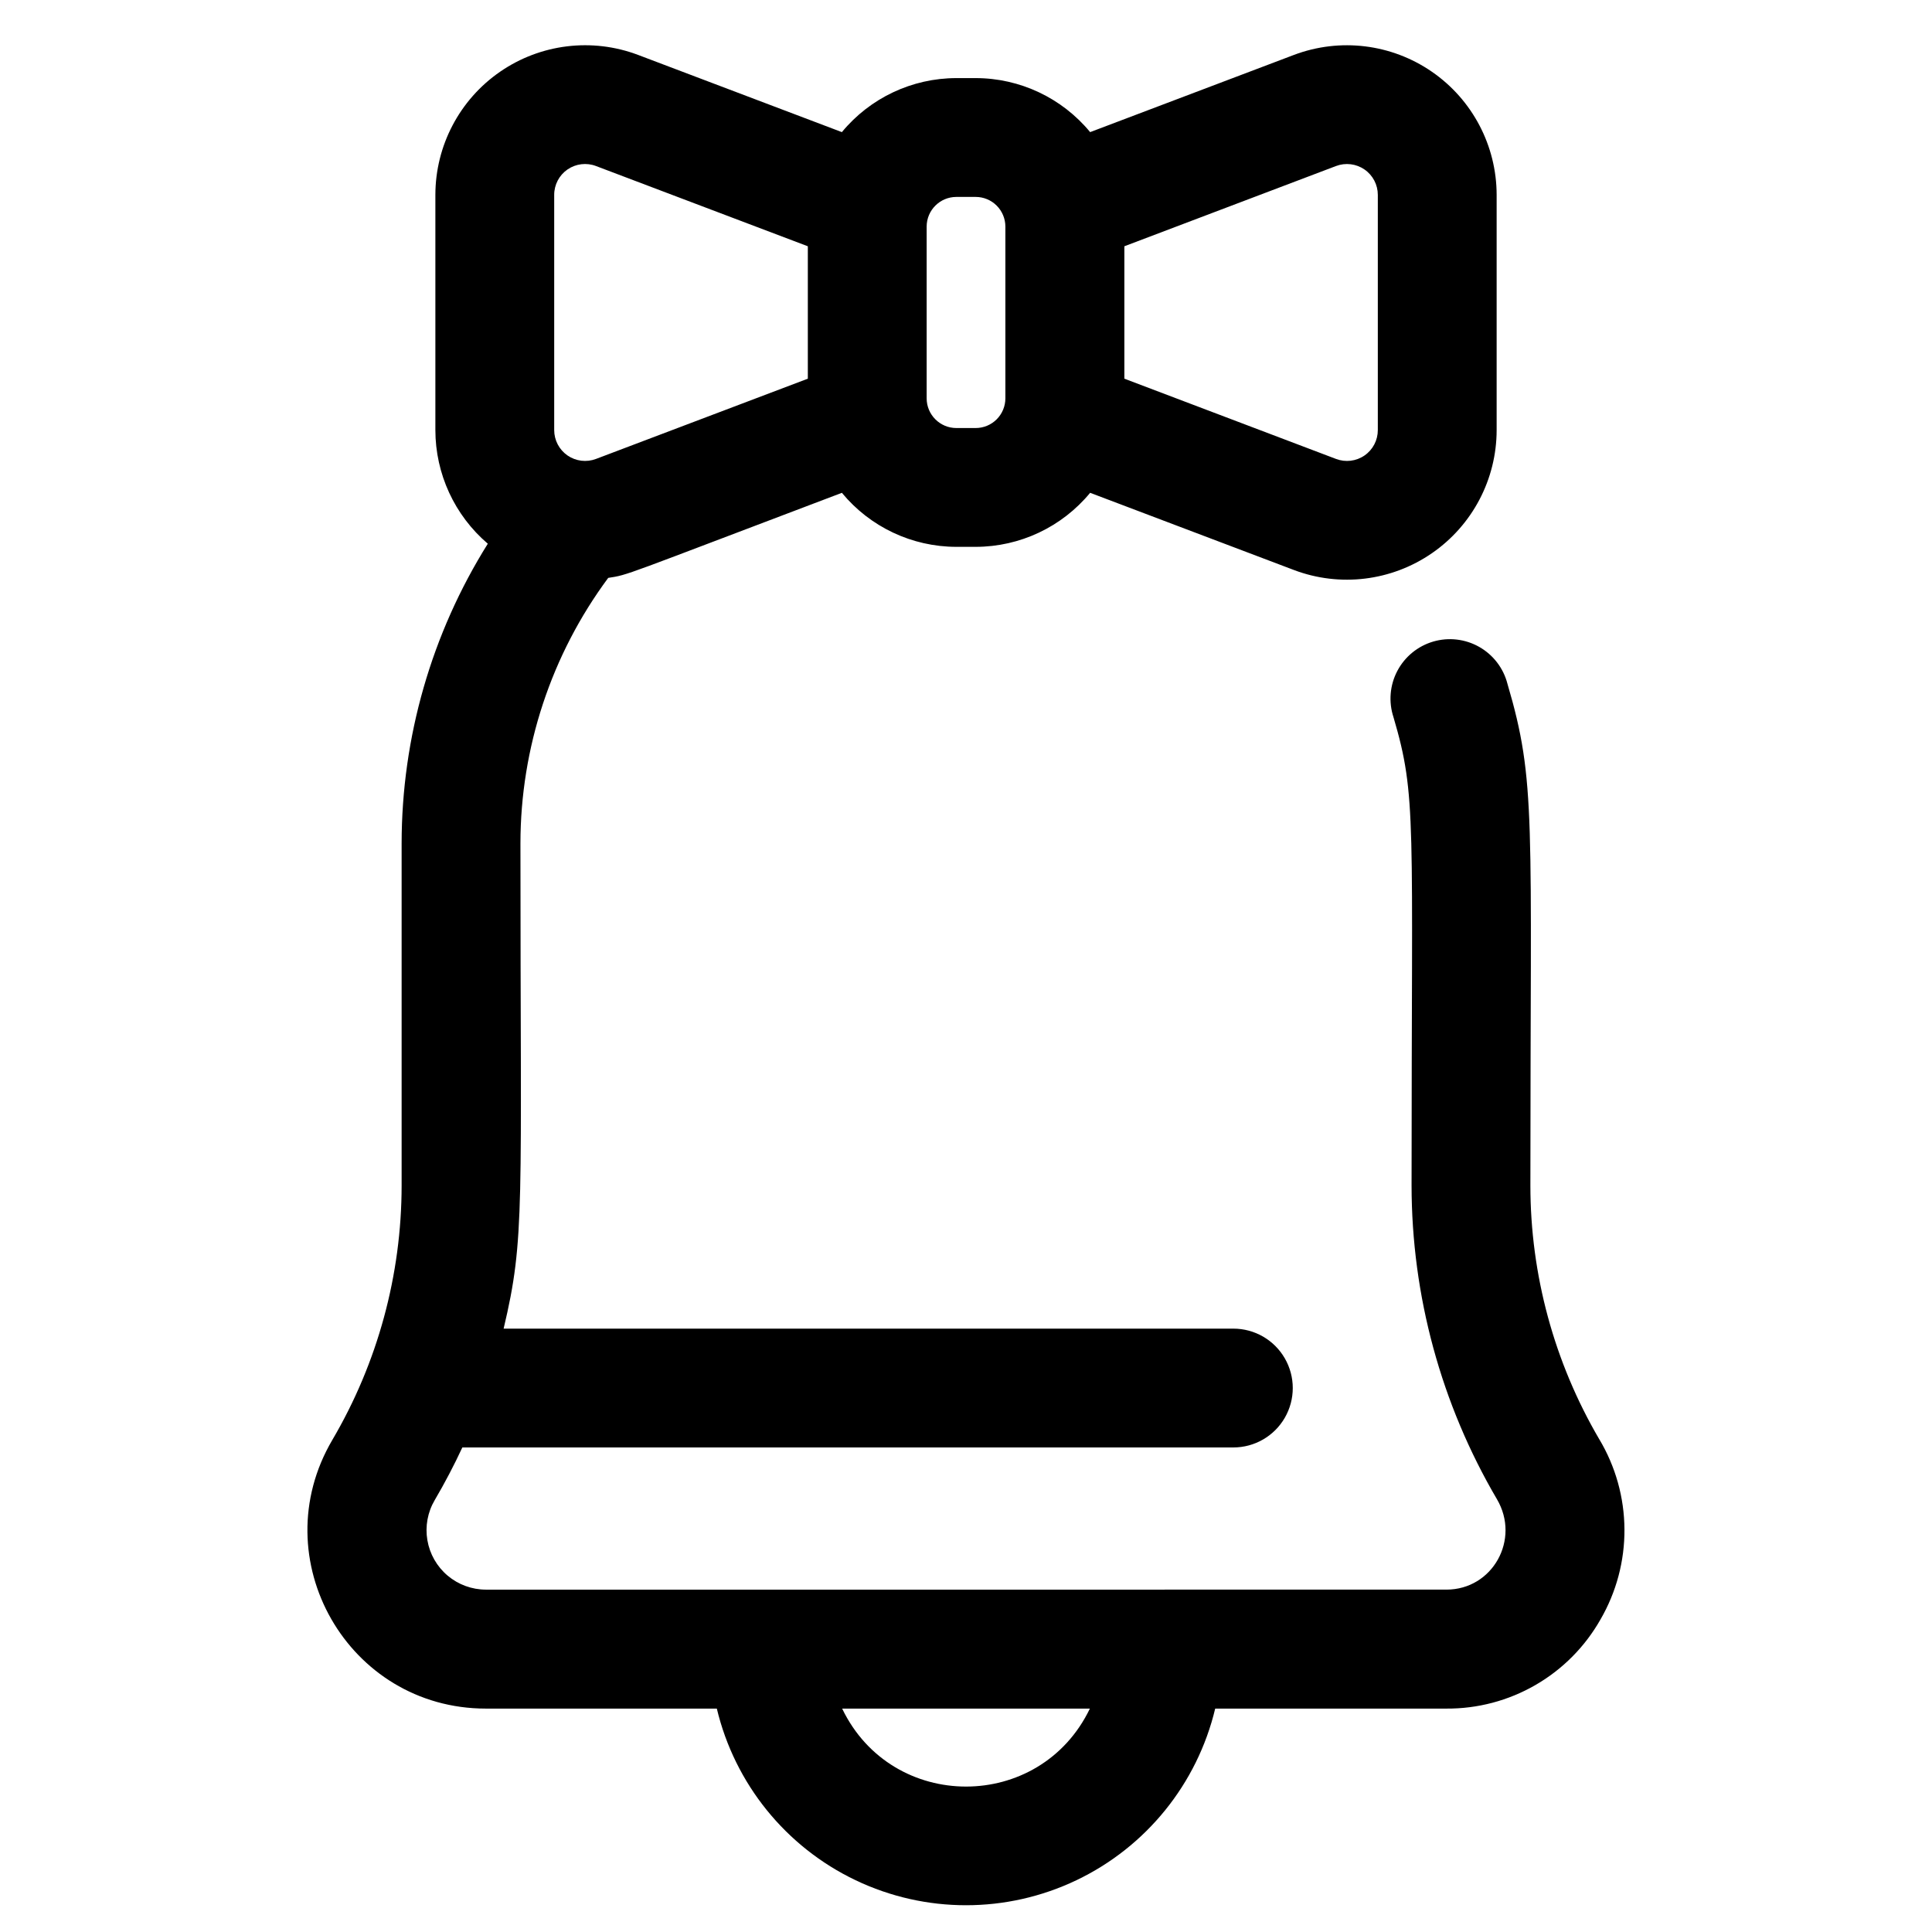 <?xml version="1.0" encoding="UTF-8"?>
<!-- Uploaded to: SVG Repo, www.svgrepo.com, Generator: SVG Repo Mixer Tools -->
<svg fill="#000000" width="800px" height="800px" version="1.1" viewBox="144 144 512 512" xmlns="http://www.w3.org/2000/svg">
 <path d="m567.83 525.43c-11.953-20.398-18.258-43.613-18.262-67.258 0-97.77 1.586-106.95-6.082-132.97-1.062-4.129-3.758-7.652-7.469-9.762-3.707-2.106-8.113-2.617-12.207-1.418-4.094 1.203-7.523 4.012-9.508 7.789s-2.348 8.195-1.016 12.246c6.199 21.066 4.793 26.746 4.793 124.07 0.016 29.25 7.828 57.965 22.633 83.188 6.258 10.656-1.152 23.949-13.391 23.949l-254.55 0.004c-3.715-0.004-7.312-1.32-10.152-3.719-2.836-2.394-4.738-5.723-5.359-9.387-0.625-3.66 0.066-7.43 1.953-10.629 2.664-4.539 5.102-9.188 7.312-13.941l204.33-0.004c5.625 0 10.82-3 13.633-7.871s2.812-10.875 0-15.746c-2.812-4.871-8.008-7.871-13.633-7.871h-193.39c5.746-24.137 4.457-31.695 4.457-128.58 0.016-25.344 8.172-50.016 23.262-70.375 5.578-0.867 2.953-0.215 61.922-22.543v-0.004c7.473 9.059 18.598 14.309 30.34 14.32h5.117c11.738-0.012 22.863-5.262 30.336-14.32l54.004 20.457h-0.004c12.191 4.613 25.867 2.945 36.59-4.461 10.727-7.402 17.133-19.602 17.137-32.633v-62.309c-0.012-13.031-6.418-25.227-17.141-32.629-10.723-7.406-24.395-9.074-36.586-4.469l-54 20.457c-7.473-9.059-18.598-14.309-30.336-14.316h-5.117c-11.742 0.008-22.867 5.258-30.34 14.316l-54-20.457c-12.191-4.609-25.867-2.941-36.59 4.461-10.727 7.406-17.129 19.605-17.137 32.637v62.309c0.004 11.59 5.082 22.602 13.895 30.129-14.91 23.812-22.824 51.336-22.84 79.43v90.645c-0.012 23.715-6.352 47-18.371 67.445-18.508 31.488 4.133 71.184 40.707 71.184h61.195c4.766 19.938 18.285 36.656 36.785 45.488 18.504 8.832 40.004 8.832 58.504 0 18.5-8.832 32.02-25.551 36.785-45.488h61.246c8.293 0.059 16.457-2.102 23.637-6.254 7.184-4.148 13.129-10.145 17.219-17.363 4.215-7.262 6.41-15.523 6.356-23.918-0.055-8.398-2.356-16.629-6.664-23.836zm-69.773-337.43c2.516-0.953 5.336-0.609 7.551 0.918 2.215 1.527 3.531 4.047 3.527 6.738v62.309c0.012 2.691-1.309 5.215-3.523 6.742-2.215 1.531-5.039 1.871-7.555 0.914l-56.09-21.266v-35.09zm-100.61 8.188h5.117c2.086 0 4.09 0.828 5.566 2.305 1.473 1.477 2.305 3.481 2.305 5.566v45.5c0 2.09-0.832 4.09-2.305 5.566-1.477 1.477-3.481 2.309-5.566 2.309h-5.117c-4.348 0-7.875-3.527-7.875-7.875v-45.5c0-4.348 3.527-7.871 7.875-7.871zm-106.58-0.531c-0.008-2.691 1.309-5.215 3.523-6.746 2.215-1.527 5.043-1.867 7.555-0.91l56.137 21.266v35.09l-56.137 21.266c-2.512 0.953-5.336 0.609-7.551-0.918-2.211-1.531-3.531-4.051-3.527-6.738zm76.309 401.14h65.652c-13.242 27.551-52.398 27.551-65.652 0z"/>
</svg>
